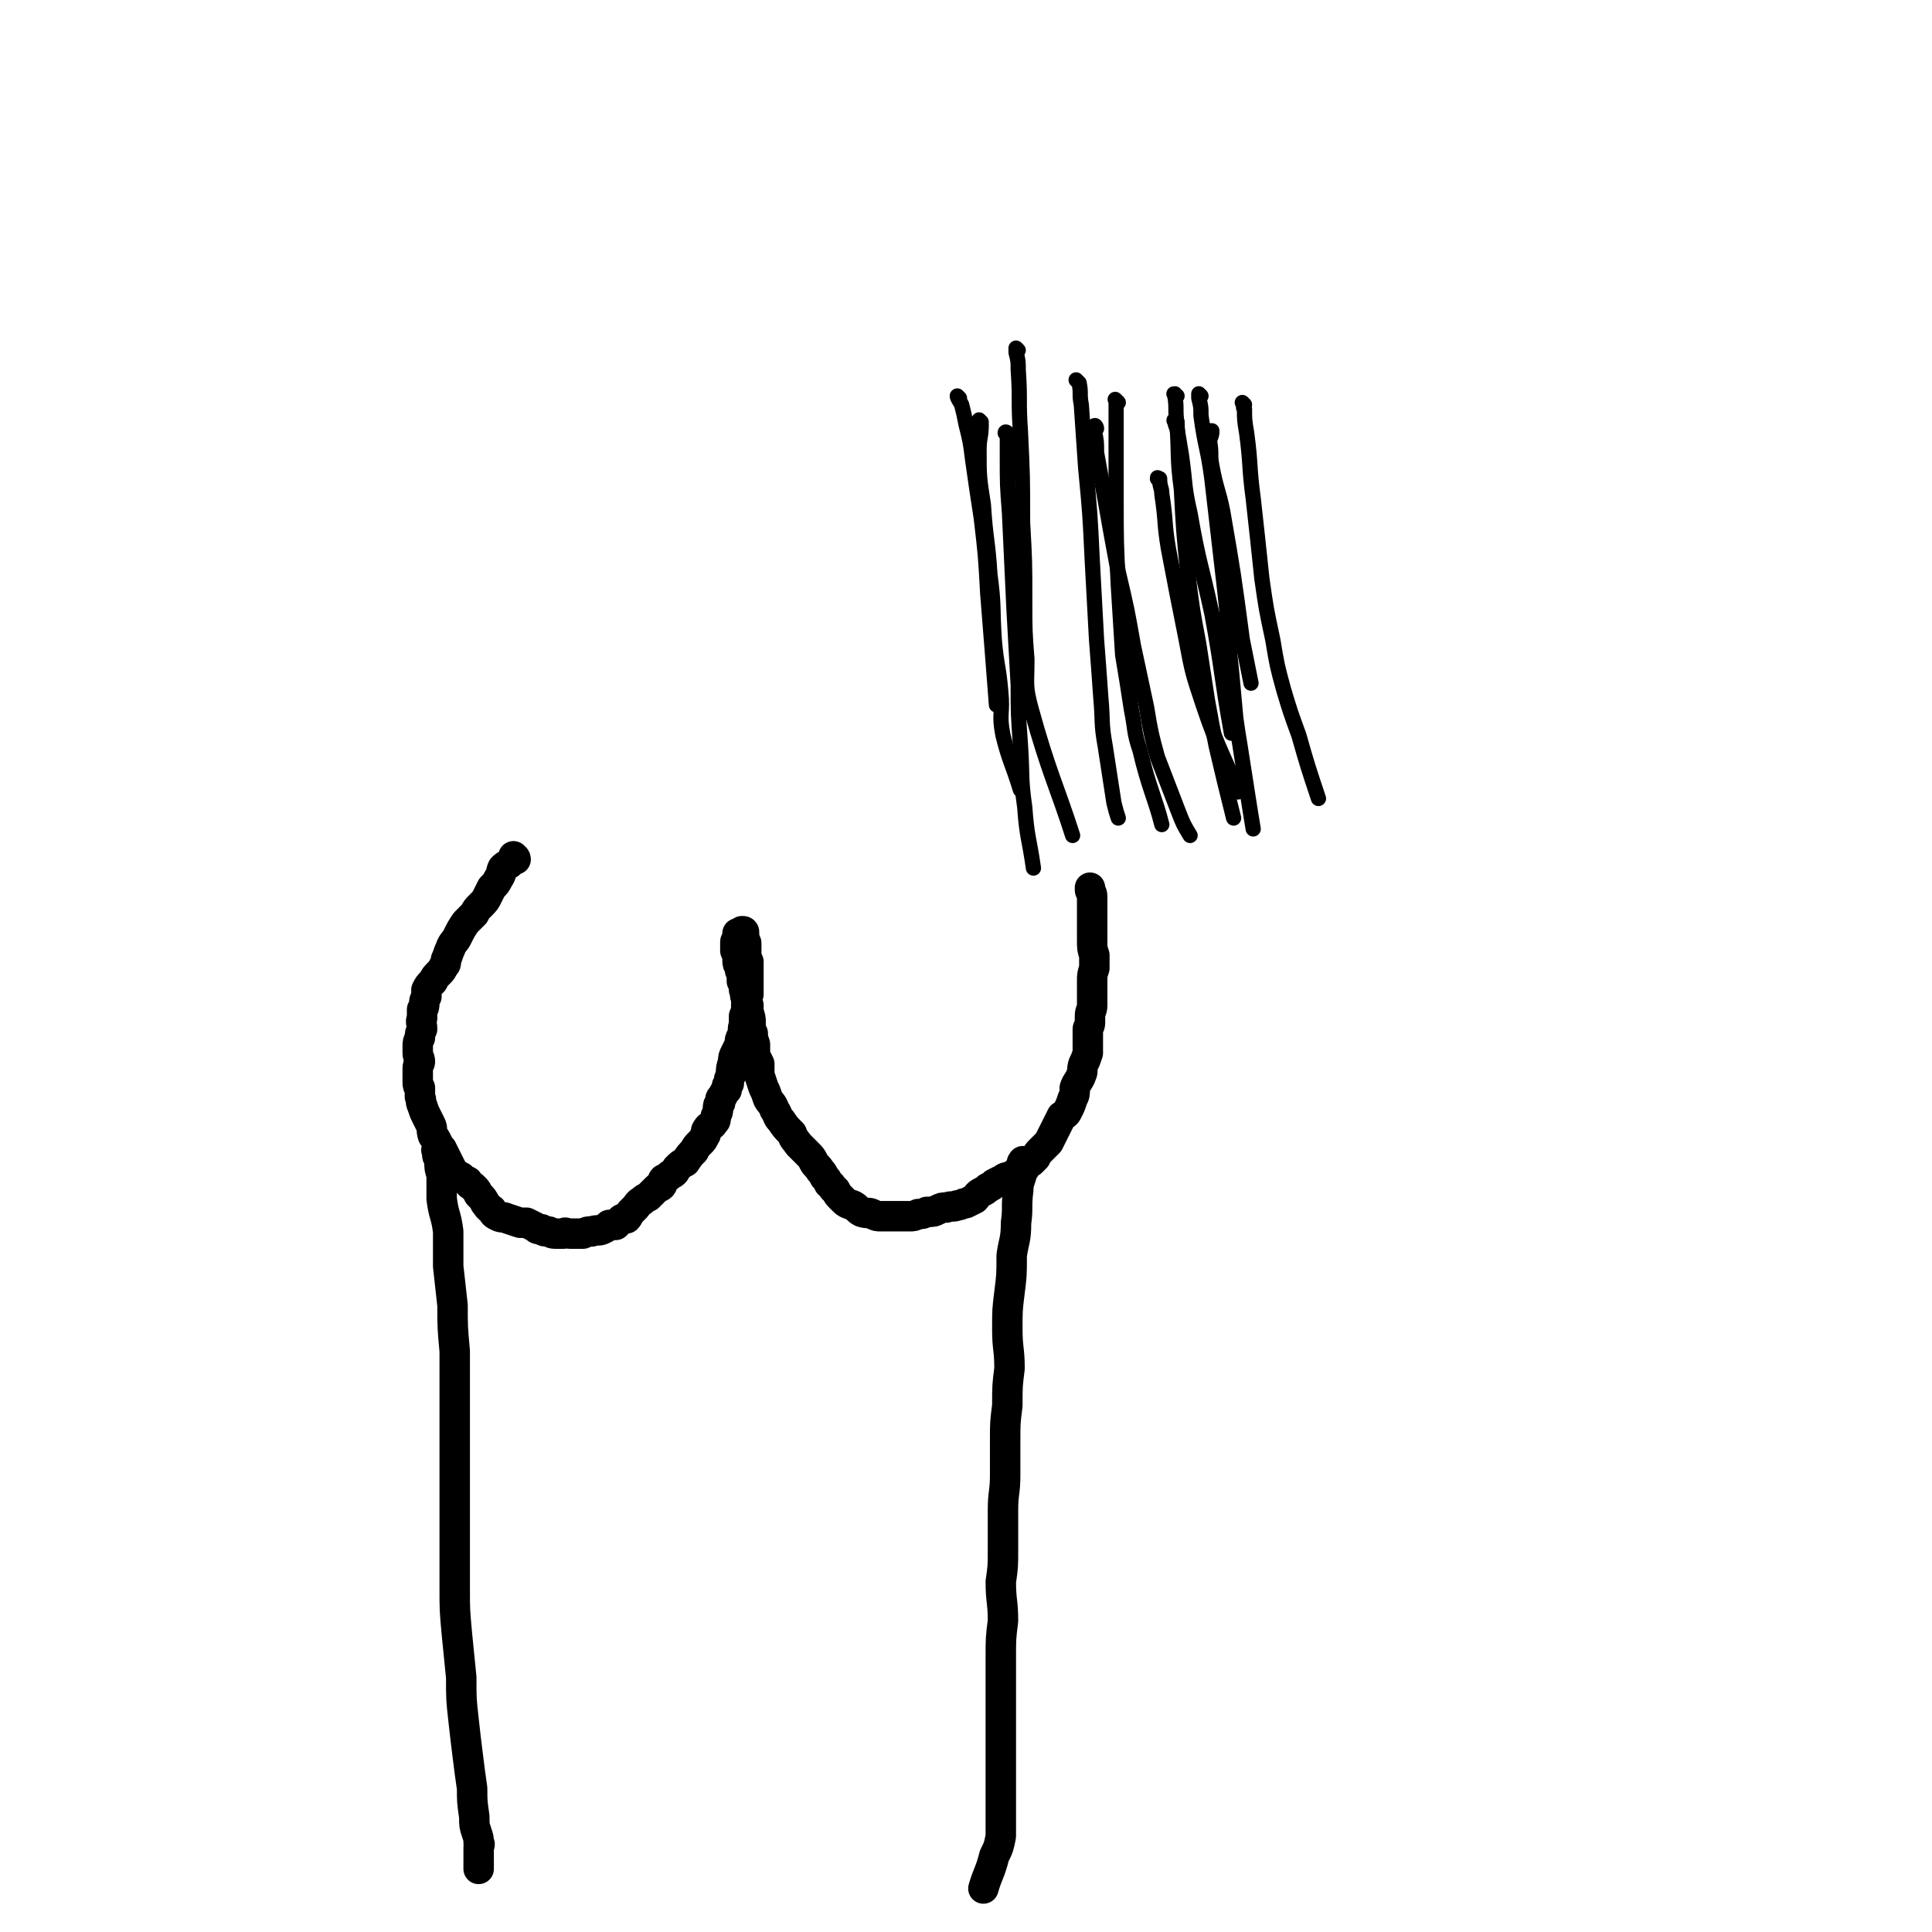 <svg viewBox='0 0 888 888' version='1.1' xmlns='http://www.w3.org/2000/svg' xmlns:xlink='http://www.w3.org/1999/xlink'><g fill='none' stroke='#000000' stroke-width='7' stroke-linecap='round' stroke-linejoin='round'><path d='M441,183c0,0 -1,-1 -1,-1 0,1 1,2 2,4 1,4 1,4 2,9 2,8 2,8 3,16 2,14 2,14 4,27 2,17 2,17 3,35 2,25 2,25 4,51 '/><path d='M468,161c0,0 -1,-1 -1,-1 0,0 0,1 0,1 0,0 0,0 0,0 0,0 0,0 0,1 1,4 1,4 1,8 1,14 0,14 1,28 1,21 1,21 1,42 1,18 1,18 1,36 0,14 0,14 1,27 0,12 -1,12 2,23 8,29 12,36 19,58 '/><path d='M496,176c-1,-1 -2,-2 -1,-1 0,0 0,0 1,1 1,5 0,5 1,10 1,14 1,14 2,29 2,21 2,21 3,42 1,18 1,18 2,37 1,13 1,13 2,27 1,11 0,11 2,22 2,13 2,13 4,26 1,4 1,4 2,7 '/><path d='M514,185c-1,-1 -1,-1 -1,-1 -1,-1 0,0 0,0 0,0 0,0 0,0 0,0 0,0 0,1 0,5 0,5 0,11 0,16 0,16 0,33 0,20 0,20 1,40 1,16 1,16 2,32 2,12 2,12 4,25 2,10 1,10 4,19 4,17 7,22 10,34 '/><path d='M541,182c-1,0 -1,-1 -1,-1 -1,0 0,0 0,1 1,6 0,6 1,13 1,15 0,15 2,30 1,19 1,19 3,39 2,16 2,16 5,32 2,13 2,13 4,26 2,11 2,11 4,21 4,17 4,17 8,33 '/><path d='M463,200c0,-1 -1,-1 -1,-1 0,-1 1,0 1,0 0,1 0,1 0,2 0,5 0,5 0,9 0,13 0,13 1,26 1,21 1,21 2,43 1,18 1,18 2,36 0,13 0,13 1,27 1,15 0,15 2,29 1,14 2,14 4,28 '/><path d='M451,194c0,0 -1,-1 -1,-1 0,1 1,1 1,2 0,6 -1,6 -1,12 0,12 0,12 2,25 1,16 2,16 3,32 2,15 1,15 2,30 1,12 2,12 3,24 1,10 -1,10 1,20 3,12 4,12 8,25 '/><path d='M504,197c0,-1 -1,-2 -1,-1 0,0 0,1 0,2 1,5 1,5 1,10 2,11 2,11 4,22 3,17 3,17 6,33 4,17 4,17 7,34 3,14 3,14 6,28 2,12 2,12 5,23 5,13 5,13 10,26 2,5 2,5 5,10 '/><path d='M533,221c0,-1 -1,-1 -1,-1 0,-1 0,0 1,0 0,4 1,4 1,7 2,13 1,13 3,25 4,21 4,21 8,41 3,16 3,16 8,31 7,21 10,24 16,40 '/><path d='M541,194c-1,0 -2,-1 -1,-1 0,1 0,2 1,4 1,6 1,6 2,12 2,14 1,14 4,27 4,23 5,23 10,46 5,27 4,27 9,55 '/><path d='M552,182c0,0 -1,-1 -1,-1 0,0 0,1 0,2 1,4 1,4 1,8 2,15 3,14 5,29 3,26 3,26 6,52 2,18 1,18 3,36 1,11 1,11 2,22 1,7 1,7 2,13 3,19 4,26 6,38 '/><path d='M572,186c0,0 -1,-1 -1,-1 0,0 0,0 1,1 0,1 -1,1 0,2 0,5 0,5 1,11 2,15 1,15 3,30 2,18 2,18 4,37 2,14 2,14 5,28 2,12 2,12 5,23 3,10 3,10 7,21 4,14 4,14 9,29 '/><path d='M557,199c0,0 -1,-1 -1,-1 0,0 0,0 1,0 0,3 -1,3 -1,5 1,6 0,6 1,11 2,11 3,11 5,21 5,29 5,29 9,59 2,10 2,10 4,20 '/></g>
<g fill='none' stroke='#000000' stroke-width='14' stroke-linecap='round' stroke-linejoin='round'><path d='M237,395c0,-1 -1,-1 -1,-1 0,-1 0,0 0,0 0,0 0,0 0,0 0,1 0,1 0,1 -1,1 -1,1 -2,2 -2,1 -2,1 -3,2 -1,2 0,2 -2,5 -1,2 -1,2 -3,4 -1,2 -1,2 -2,4 -1,2 -1,2 -3,4 -2,2 -2,2 -3,4 -2,2 -2,2 -4,4 -2,3 -2,3 -4,7 -1,2 -2,2 -3,5 -1,2 -1,3 -2,5 0,2 0,2 -1,3 -1,2 -1,2 -2,3 -2,2 -2,2 -3,4 -2,2 -2,2 -3,4 0,1 0,1 0,3 -1,2 -1,2 -1,3 0,2 0,2 -1,3 0,2 0,2 0,4 -1,2 0,2 0,5 -1,2 -1,2 -1,4 -1,2 -1,2 -1,4 0,2 0,2 0,3 0,2 1,2 1,4 0,1 -1,1 -1,3 0,2 0,2 0,3 0,2 0,2 0,3 0,2 0,2 1,3 0,2 0,2 0,4 1,2 0,2 1,4 1,3 1,3 2,5 1,2 1,2 2,4 1,2 0,2 1,5 1,1 1,1 2,3 1,2 1,2 2,3 1,2 1,2 2,4 1,2 1,2 2,4 1,2 1,2 2,3 1,1 1,1 3,2 1,1 1,1 3,2 1,2 1,1 3,3 1,1 1,1 2,3 2,2 2,2 3,4 1,1 1,2 3,3 1,2 1,2 3,3 2,1 2,0 4,1 3,1 3,1 6,2 2,0 2,0 3,0 2,1 2,1 4,2 1,1 1,1 3,1 1,1 1,1 3,1 1,0 1,1 3,1 2,0 2,0 4,0 1,-1 1,0 3,0 3,0 3,0 6,0 2,-1 2,-1 4,-1 3,-1 3,0 5,-1 2,-1 2,-1 3,-2 1,0 2,0 3,0 1,-1 1,-1 2,-2 1,-1 1,-1 3,-1 1,-1 1,-2 2,-3 1,-1 1,-1 2,-2 1,-1 1,-2 3,-3 1,-1 1,-1 3,-2 1,-1 1,-1 2,-2 1,-1 1,-1 2,-2 1,-1 1,0 2,-1 1,-1 0,-2 1,-3 2,-1 2,-1 3,-2 2,-1 2,-1 3,-3 2,-2 2,-2 4,-3 2,-3 2,-3 4,-5 1,-2 1,-2 3,-4 1,-1 1,-1 2,-3 1,-1 0,-2 1,-3 1,-2 2,-1 3,-3 1,-1 1,-1 1,-3 1,-2 1,-2 1,-3 0,-2 0,-2 1,-3 0,-2 0,-2 1,-3 1,-2 1,-2 2,-3 0,-2 0,-2 1,-3 0,-2 0,-2 1,-4 0,-3 0,-3 1,-6 0,-2 0,-2 1,-4 1,-2 1,-2 2,-4 0,-2 0,-2 1,-4 1,-2 0,-3 1,-5 0,-2 0,-2 0,-4 1,-2 1,-2 1,-5 0,-2 0,-2 1,-5 0,-3 0,-3 0,-6 0,-2 0,-2 0,-5 0,-2 0,-2 0,-4 -1,-2 -1,-2 -1,-4 0,-2 0,-2 0,-4 0,-1 0,-1 -1,-2 0,-1 0,-1 0,-2 0,-1 0,-1 0,-1 0,-1 0,-1 -1,-1 0,0 0,0 -1,1 0,0 0,0 -1,0 0,1 1,1 1,1 0,1 -1,0 -1,1 0,0 0,0 0,1 0,0 -1,0 -1,1 0,2 0,2 0,4 1,2 1,2 1,4 0,2 0,2 1,3 0,2 0,2 1,4 0,1 0,1 0,3 1,2 1,2 1,4 1,2 0,2 1,4 0,1 0,1 1,3 0,2 0,2 0,3 1,3 1,3 1,5 0,3 0,3 1,5 0,2 0,2 1,5 0,2 0,2 0,5 1,2 1,2 2,4 0,3 0,3 0,5 1,3 1,3 2,6 1,2 1,2 2,5 1,2 2,2 3,5 2,3 1,3 3,5 2,3 2,3 5,6 1,3 1,2 3,5 2,2 2,2 4,4 2,2 2,2 3,4 1,2 2,2 3,4 1,1 1,1 2,3 1,1 1,1 2,3 2,1 1,2 3,3 1,2 1,2 3,4 2,2 2,2 5,3 2,1 2,2 4,3 3,1 3,0 5,1 2,1 2,1 4,1 2,0 2,0 4,0 3,0 3,0 5,0 2,0 2,0 4,0 2,0 2,0 4,-1 2,0 2,0 4,-1 3,0 3,0 5,-1 2,-1 2,-1 4,-1 3,-1 3,0 5,-1 2,0 2,-1 4,-1 2,-1 2,-1 4,-2 1,-1 1,-2 3,-3 2,-1 2,-1 3,-2 2,-1 2,-1 3,-2 2,-1 2,-1 4,-2 1,-1 2,-1 3,-1 1,-1 2,-1 3,-2 2,-1 2,-1 4,-2 1,-2 1,-2 3,-3 1,-1 1,-1 2,-2 1,-2 1,-2 2,-3 2,-2 2,-2 4,-4 1,-2 1,-2 2,-4 1,-2 1,-2 2,-4 1,-2 1,-2 2,-4 2,-1 2,-1 3,-3 1,-2 1,-2 2,-5 1,-2 1,-2 1,-5 1,-3 2,-3 3,-6 1,-2 0,-2 1,-5 1,-2 1,-2 2,-5 0,-1 0,-1 0,-3 0,-2 0,-2 0,-4 0,-2 0,-2 0,-4 0,-1 1,-1 1,-3 0,-2 0,-2 0,-3 0,-3 1,-2 1,-5 0,-2 0,-2 0,-5 0,-3 0,-3 0,-6 0,-3 0,-3 1,-6 0,-3 0,-3 0,-6 -1,-3 -1,-3 -1,-7 0,-4 0,-4 0,-8 0,-3 0,-3 0,-7 0,-3 0,-3 0,-5 0,-2 -1,-2 -1,-3 0,0 0,0 0,0 0,0 0,0 0,0 0,0 0,-1 0,-1 '/><path d='M202,530c-1,-1 -1,-1 -1,-1 -1,-1 0,0 0,0 0,1 0,1 0,2 0,1 1,1 1,3 0,3 0,3 1,6 0,6 0,6 0,11 1,8 2,7 3,15 0,8 0,8 0,16 1,9 1,9 2,18 0,10 0,10 1,21 0,10 0,10 0,20 0,10 0,10 0,21 0,10 0,10 0,21 0,12 0,12 0,24 0,11 0,11 0,23 0,10 0,10 1,21 1,10 1,10 2,20 0,10 0,10 1,19 1,9 1,9 2,17 1,8 1,8 2,15 0,6 0,6 1,13 0,4 0,4 1,7 1,3 1,3 1,5 1,1 0,1 0,2 0,5 0,5 0,10 '/><path d='M471,535c0,0 -1,-1 -1,-1 0,0 0,0 0,0 0,0 0,0 0,0 1,1 0,-1 0,0 -1,1 0,2 0,4 -1,5 -2,5 -2,9 -1,8 0,8 -1,15 0,8 -1,8 -2,15 0,9 0,9 -1,17 -1,8 -1,8 -1,17 0,9 1,9 1,18 -1,8 -1,8 -1,17 -1,8 -1,8 -1,16 0,8 0,8 0,16 0,8 -1,8 -1,16 0,9 0,9 0,18 0,8 0,8 -1,15 0,9 1,9 1,18 -1,8 -1,8 -1,17 0,8 0,8 0,17 0,8 0,8 0,16 0,7 0,7 0,13 0,7 0,7 0,13 0,6 0,6 0,13 0,5 0,5 0,10 -1,5 -1,5 -3,9 -2,8 -3,8 -5,15 '/></g>
</svg>
